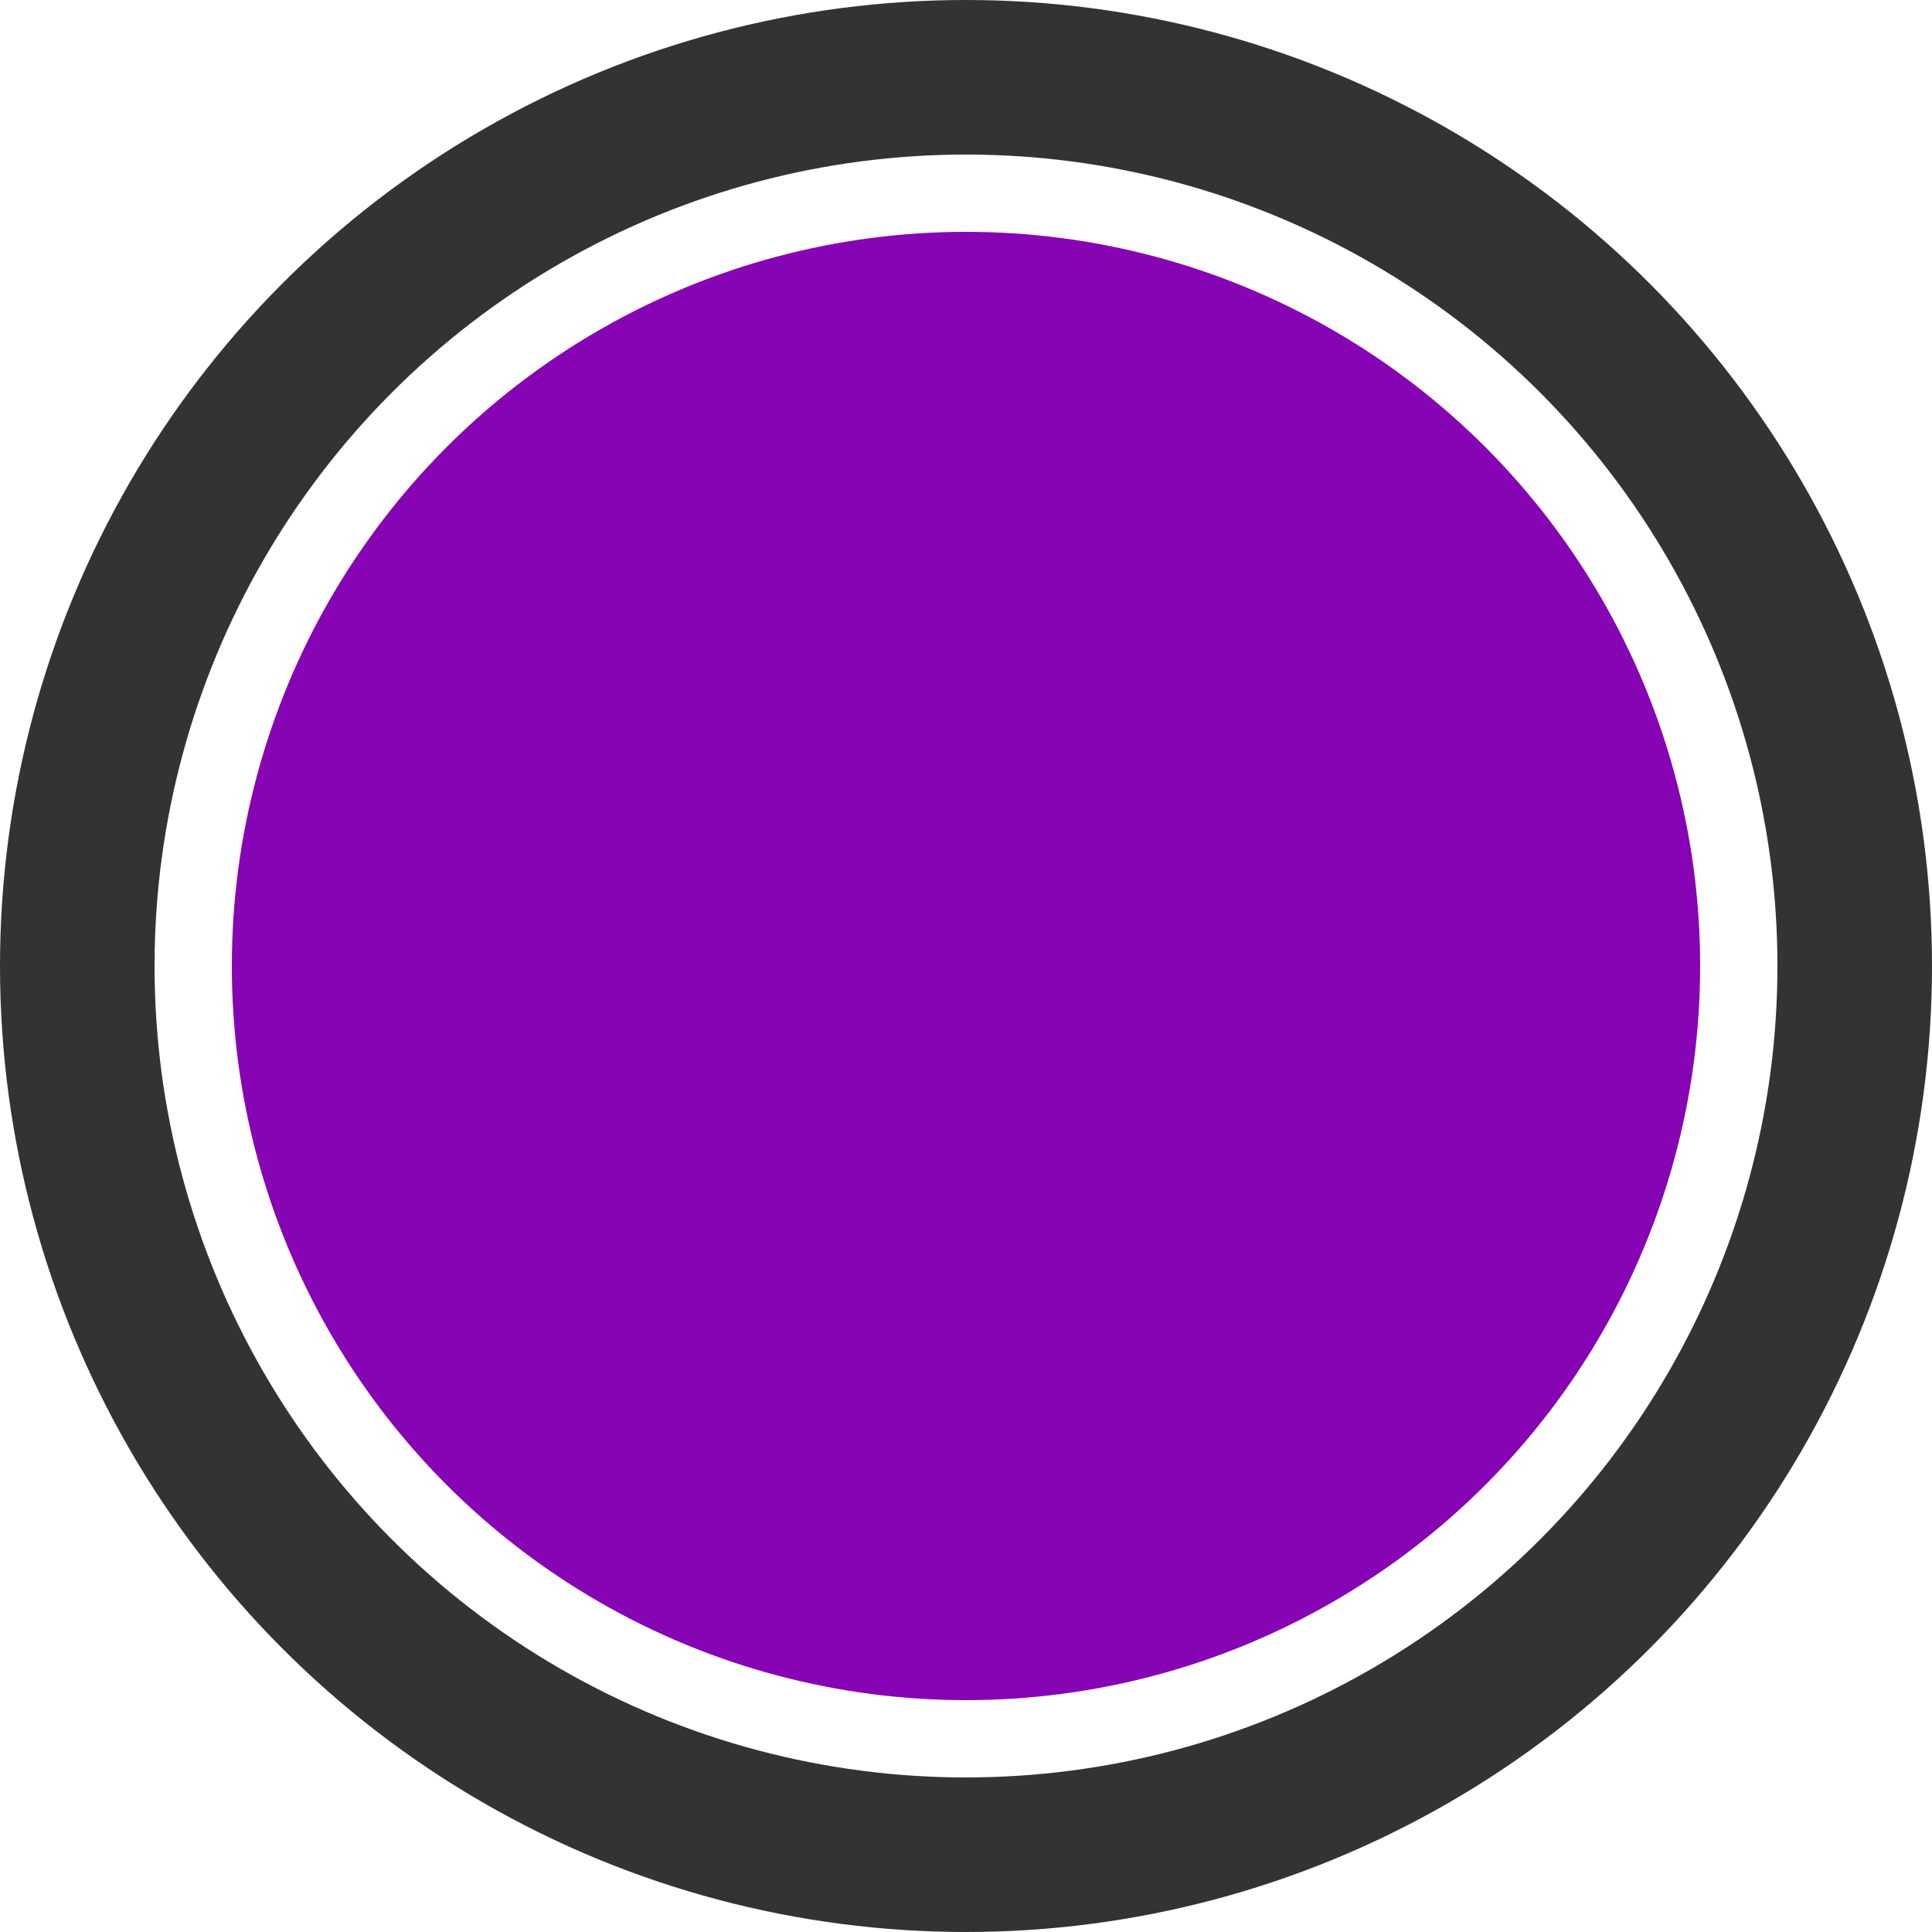 <svg width="27" height="27" viewBox="0 0 27 27" fill="none" xmlns="http://www.w3.org/2000/svg">
<circle cx="13.5" cy="13.5" r="12.42" stroke="#333333" stroke-width="2.16"/>
<circle cx="13.5" cy="13.5" r="10.26" fill="#8704B5"/>
</svg>
